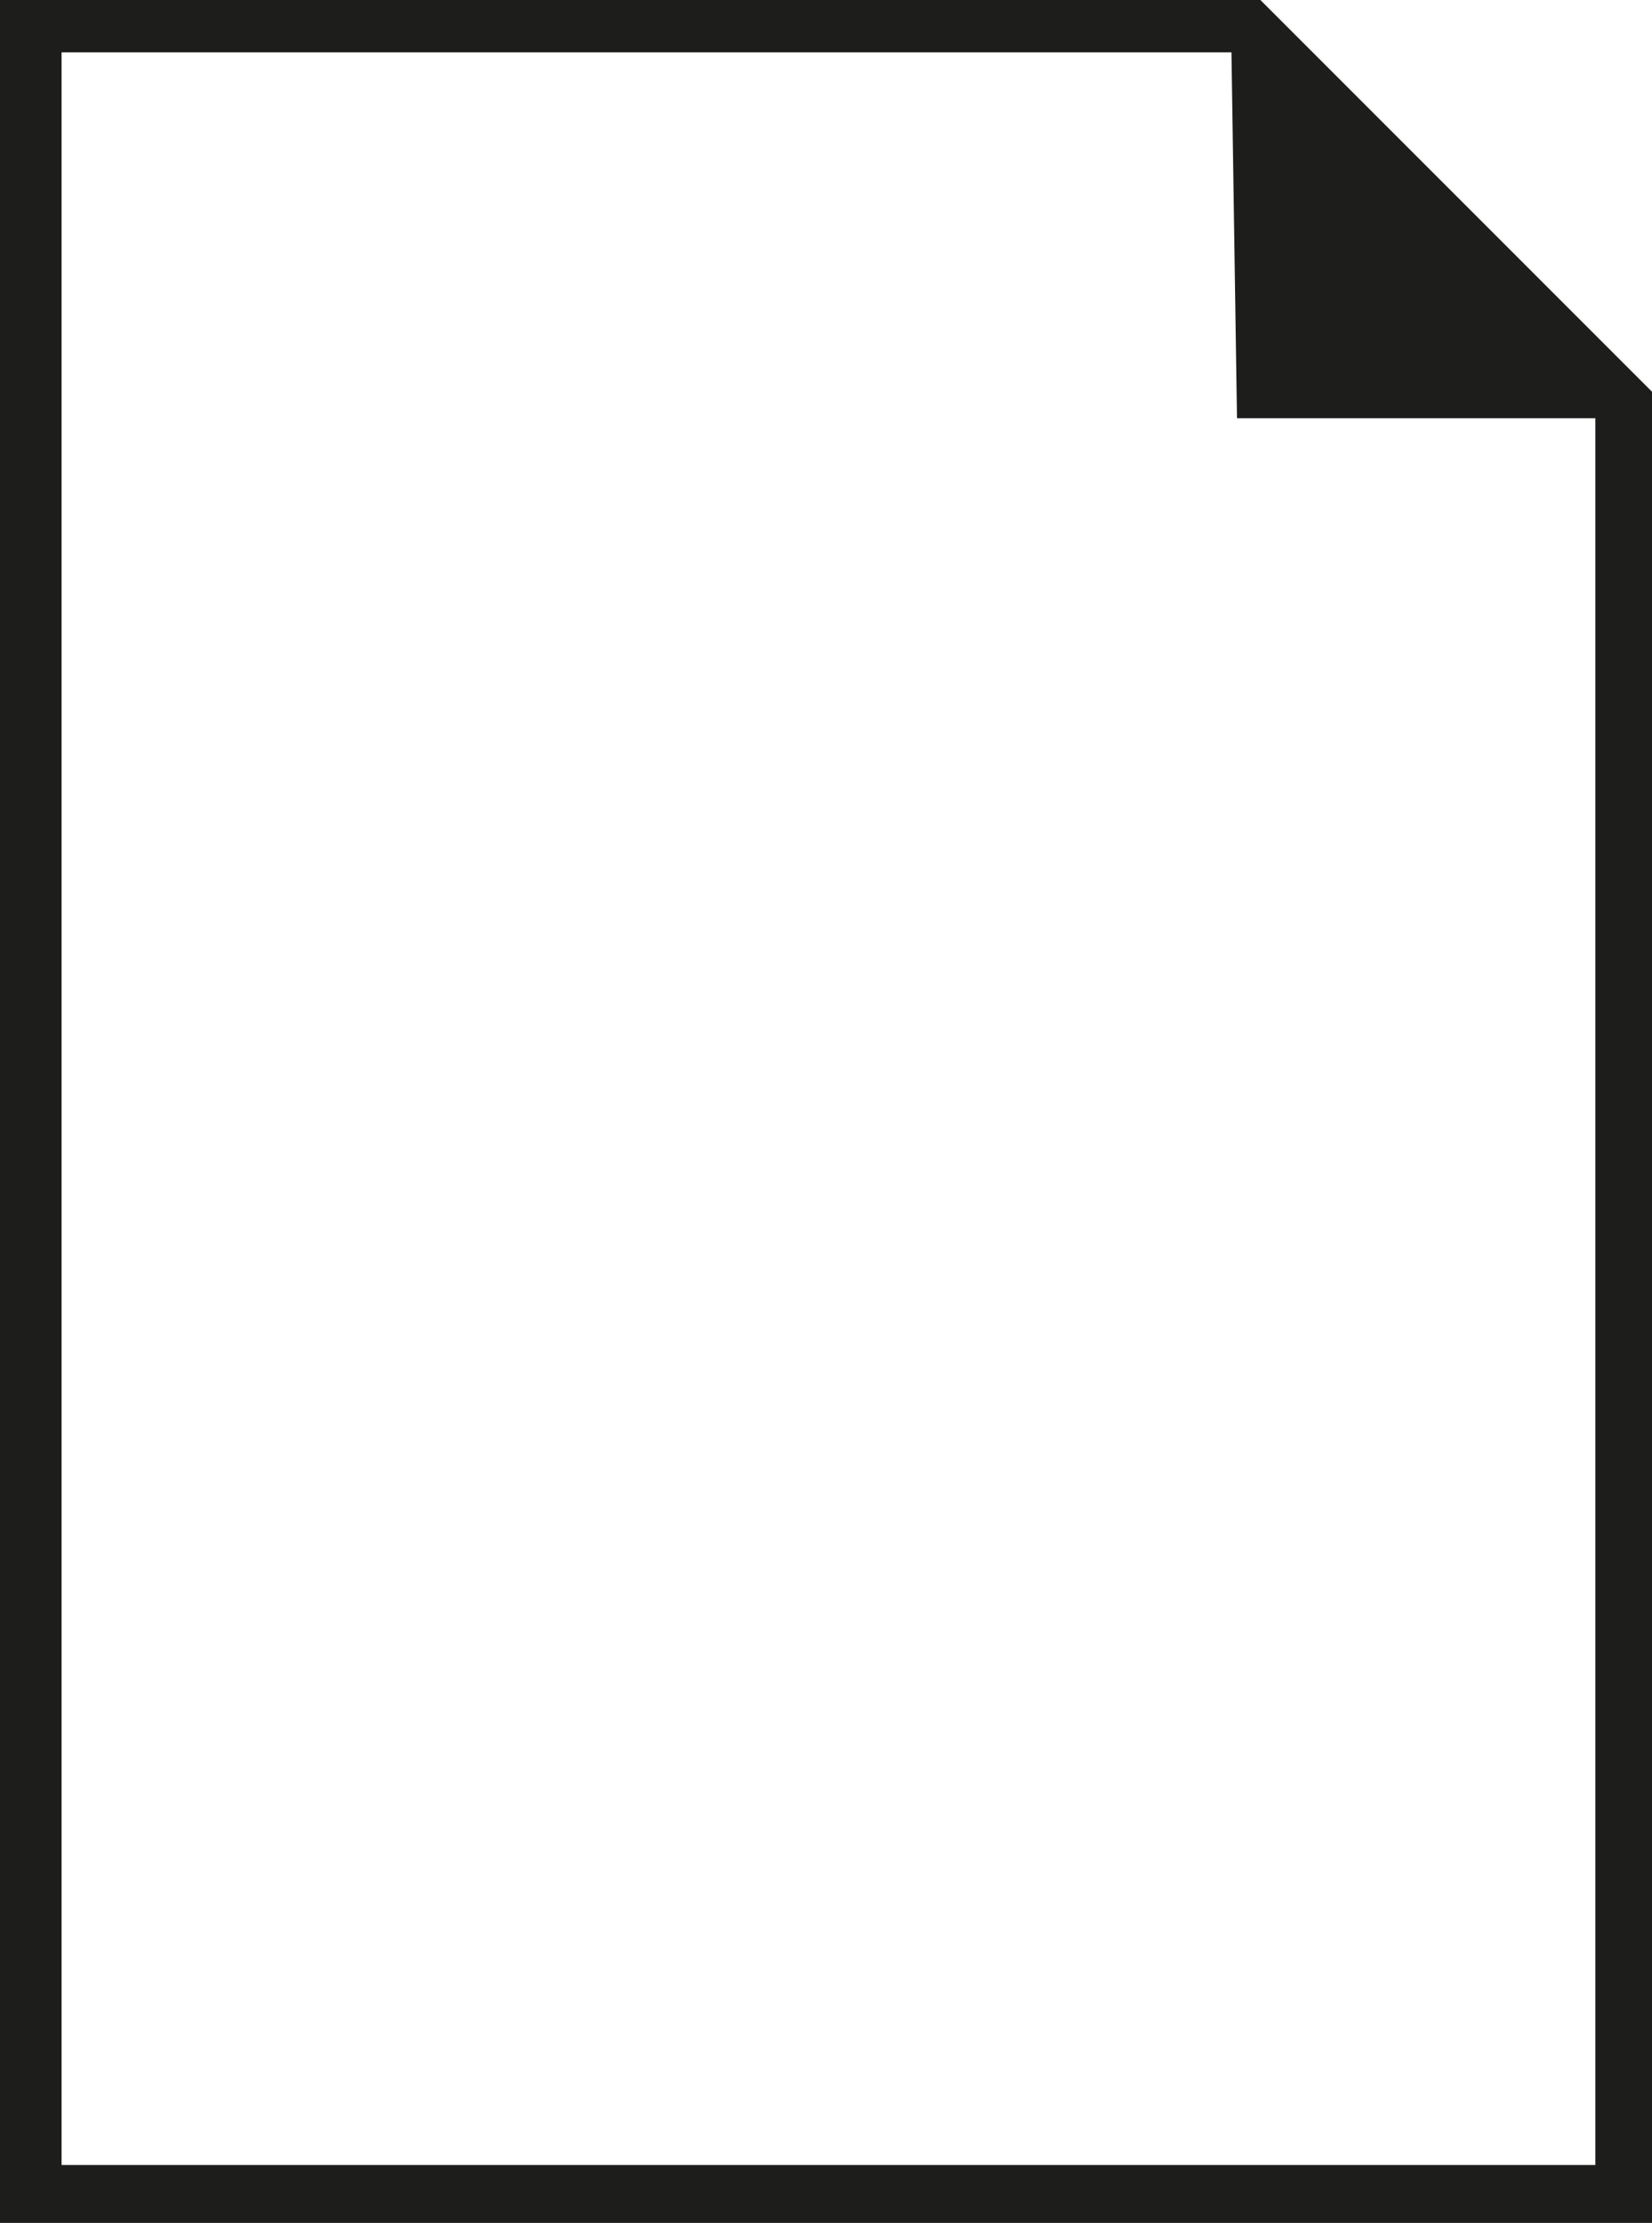 <svg id="Ebene_1" data-name="Ebene 1" xmlns="http://www.w3.org/2000/svg" viewBox="0 0 26.83 36.09"><defs><style>.cls-1{fill:#1d1d1b;}</style></defs><path class="cls-1" d="M20.47,0H0V36.09H26.83V6.36ZM1,35.15V.85H20l.09,5.94,5.82,0V35.15Z"/></svg>
